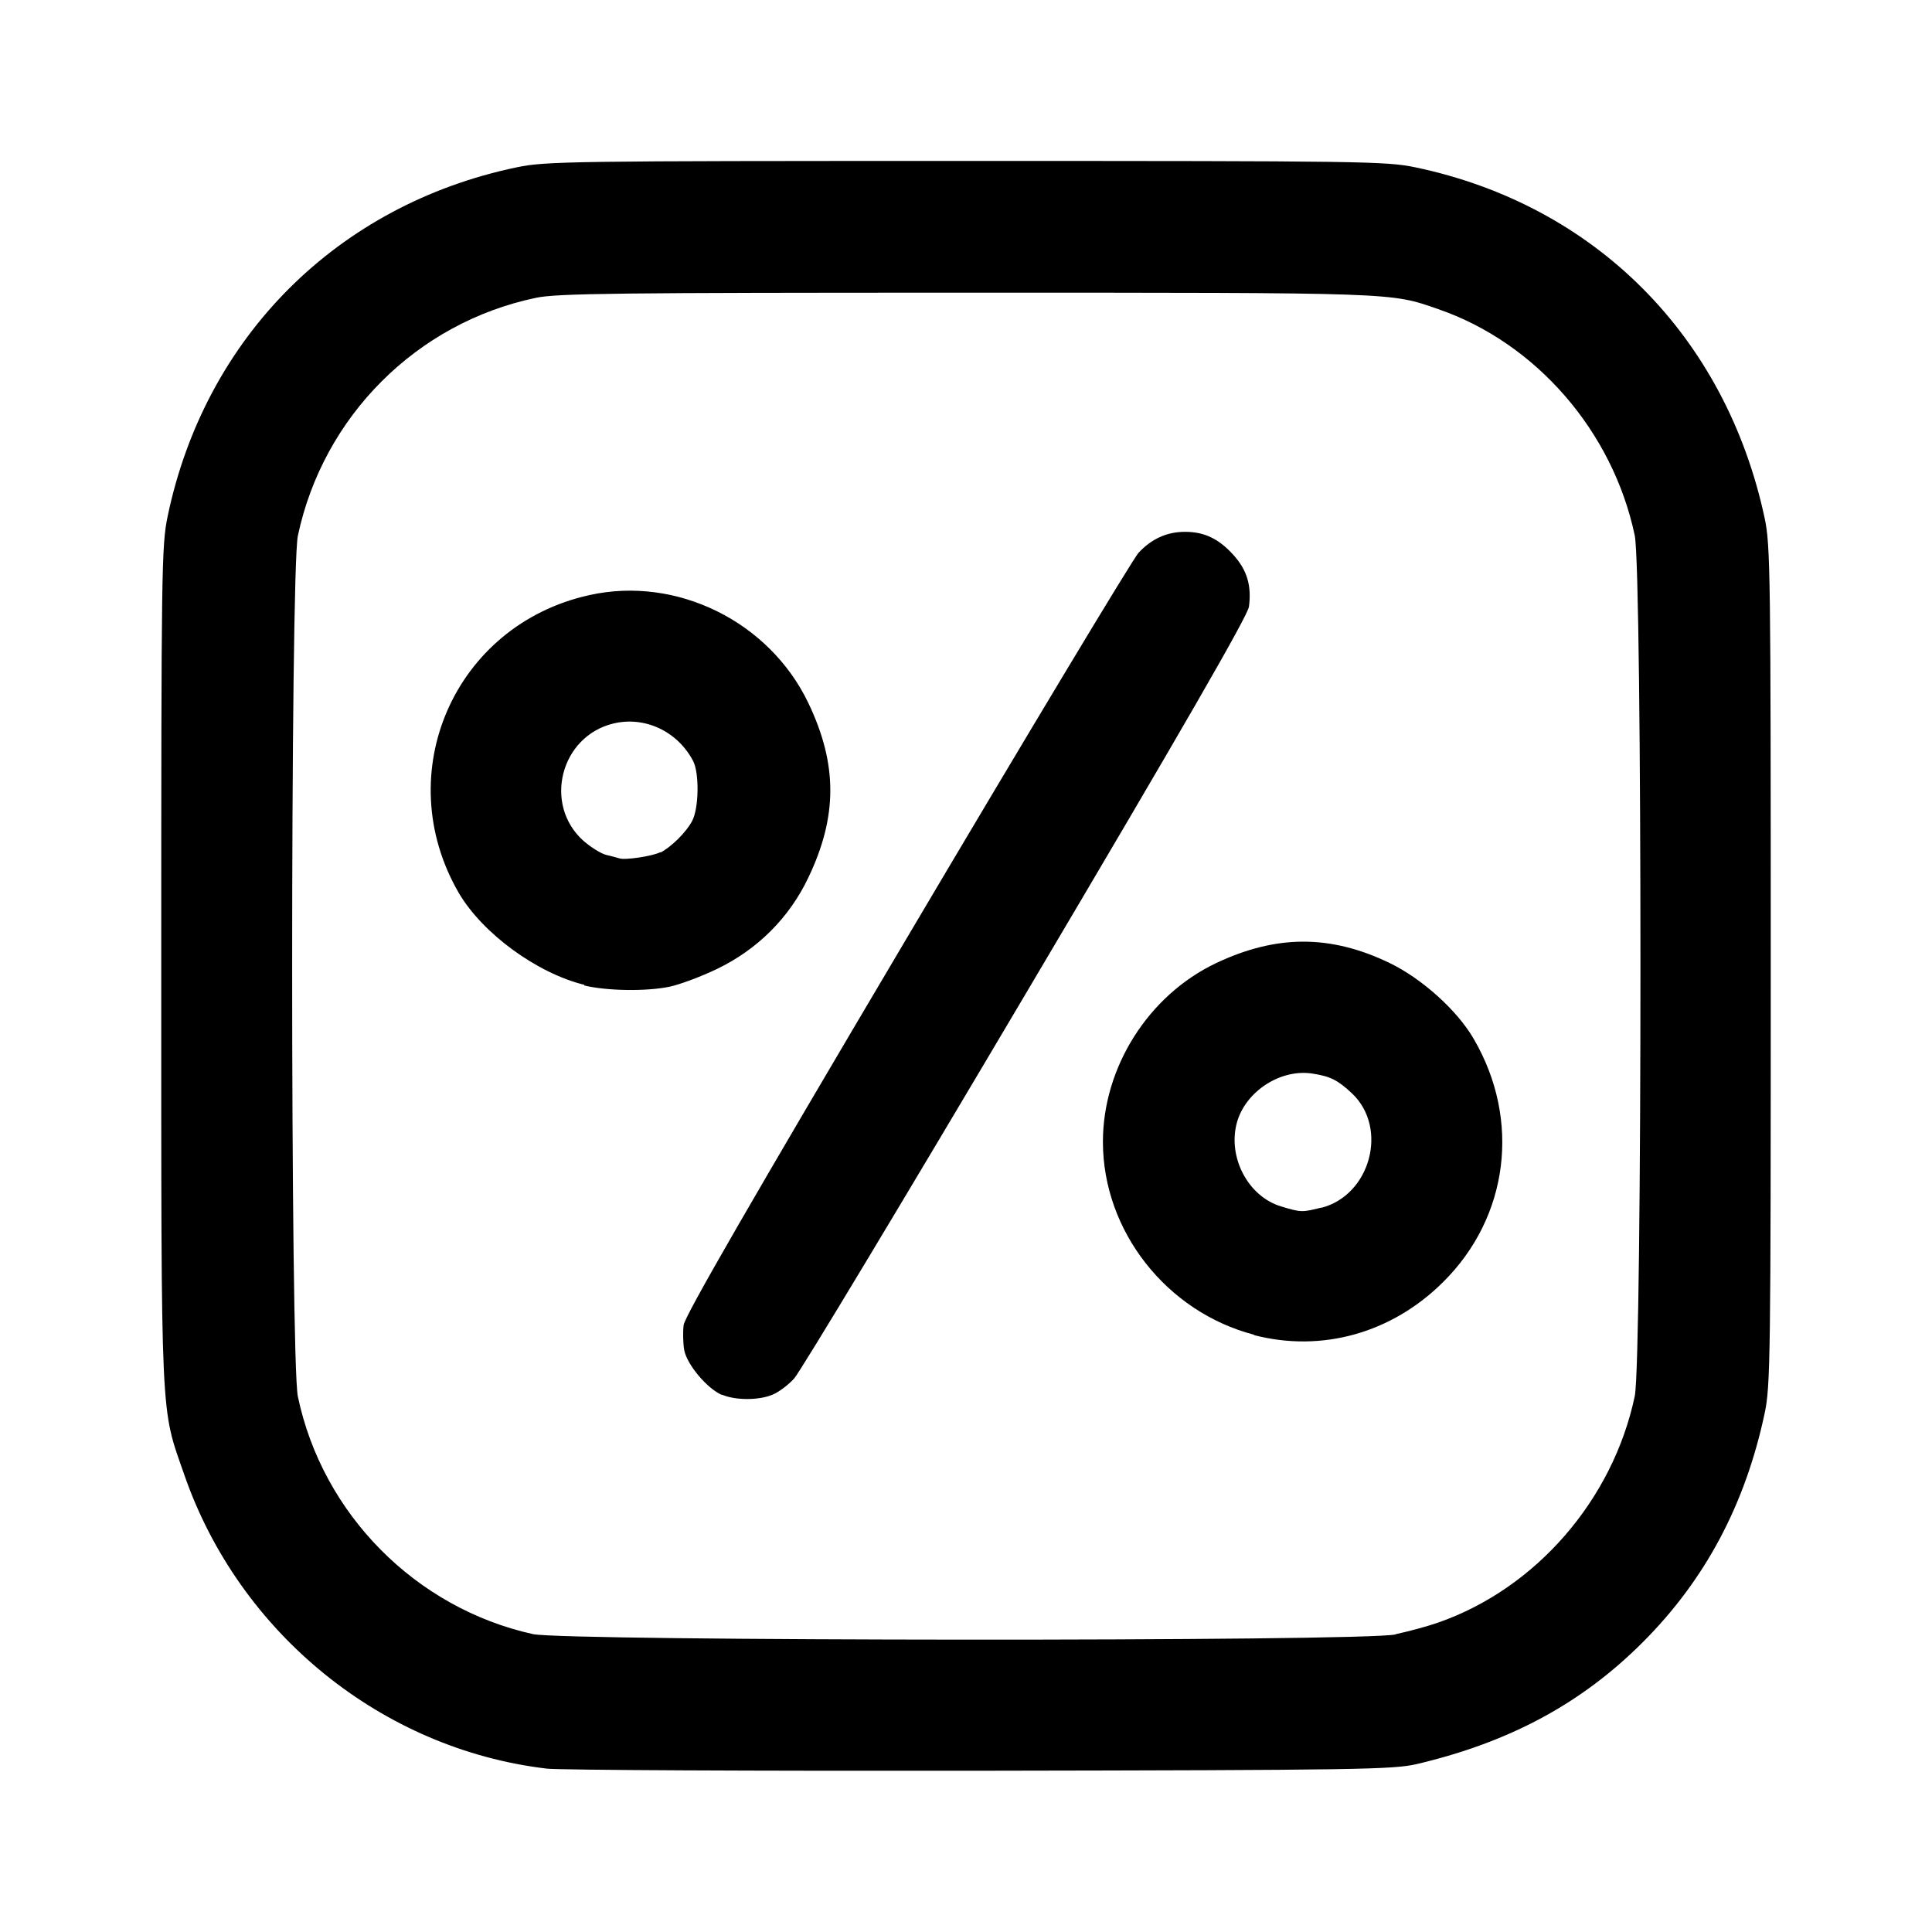 <?xml version="1.0" encoding="UTF-8" standalone="no"?>
<svg
   width="24"
   height="24"
   viewBox="0 0 6.35 6.35"
   version="1.1"
   id="svg8"
   inkscape:version="1.3.2 (091e20e, 2023-11-25, custom)"
   sodipodi:docname="module_erm.svg"
   style="fill:#444444"
   xmlns:inkscape="http://www.inkscape.org/namespaces/inkscape"
   xmlns:sodipodi="http://sodipodi.sourceforge.net/DTD/sodipodi-0.dtd"
   xmlns="http://www.w3.org/2000/svg"
   xmlns:svg="http://www.w3.org/2000/svg"
   xmlns:rdf="http://www.w3.org/1999/02/22-rdf-syntax-ns#"
   xmlns:cc="http://creativecommons.org/ns#"
   xmlns:dc="http://purl.org/dc/elements/1.1/">
  <defs
     id="defs2" />
  <sodipodi:namedview
     id="base"
     pagecolor="#ffffff"
     bordercolor="#666666"
     borderopacity="1.0"
     inkscape:pageopacity="0.0"
     inkscape:pageshadow="2"
     inkscape:zoom="9.3691649"
     inkscape:cx="-7.6847831"
     inkscape:cy="23.748115"
     inkscape:document-units="mm"
     inkscape:current-layer="layer1"
     inkscape:document-rotation="0"
     showgrid="true"
     fit-margin-top="0"
     fit-margin-left="0"
     fit-margin-right="0"
     fit-margin-bottom="0"
     inkscape:window-width="1920"
     inkscape:window-height="1129"
     inkscape:window-x="1912"
     inkscape:window-y="137"
     inkscape:window-maximized="1"
     inkscape:showpageshadow="2"
     inkscape:pagecheckerboard="0"
     inkscape:deskcolor="#d1d1d1">
    <inkscape:grid
       id="grid1"
       units="mm"
       originx="0"
       originy="0"
       spacingx="1"
       spacingy="1"
       empcolor="#0099e5"
       empopacity="0.302"
       color="#0099e5"
       opacity="0.149"
       empspacing="5"
       dotted="false"
       gridanglex="30"
       gridanglez="30"
       visible="true" />
  </sodipodi:namedview>
  <g
     inkscape:label="Vrstva 1"
     inkscape:groupmode="layer"
     id="layer1"
     transform="translate(-122.898,-196.226)">
    <path
       style="fill:#000000;stroke-width:1"
       d="m 124.695,202.039 c -0.541,-0.064 -1.01,-0.444 -1.191,-0.965 -0.079,-0.228 -0.076,-0.145 -0.076,-1.674 0,-1.305 10e-4,-1.381 0.021,-1.477 0.123,-0.589 0.558,-1.024 1.147,-1.147 0.096,-0.02 0.172,-0.021 1.477,-0.021 1.306,0 1.381,0.001 1.477,0.021 0.591,0.124 1.02,0.555 1.148,1.153 0.019,0.089 0.02,0.185 0.02,1.471 0,1.287 -0.001,1.382 -0.02,1.471 -0.064,0.301 -0.196,0.548 -0.401,0.753 -0.201,0.201 -0.437,0.328 -0.742,0.4 -0.078,0.018 -0.187,0.02 -1.432,0.022 -0.742,0.001 -1.385,-0.002 -1.429,-0.007 z m 2.791,-0.442 c 0.042,-0.009 0.105,-0.026 0.139,-0.038 0.321,-0.112 0.574,-0.403 0.646,-0.744 0.025,-0.119 0.025,-2.71 0,-2.829 -0.072,-0.342 -0.324,-0.633 -0.646,-0.744 -0.159,-0.055 -0.127,-0.054 -1.551,-0.054 -1.138,0 -1.347,0.002 -1.415,0.017 -0.392,0.082 -0.699,0.39 -0.782,0.782 -0.025,0.119 -0.025,2.71 0,2.829 0.081,0.387 0.388,0.696 0.773,0.781 0.107,0.023 2.726,0.025 2.835,0.001 z m -2.215,-0.786 c -0.049,-0.021 -0.115,-0.1 -0.124,-0.147 -0.004,-0.022 -0.005,-0.06 -0.002,-0.083 0.004,-0.03 0.222,-0.408 0.733,-1.271 0.4,-0.676 0.743,-1.246 0.762,-1.267 0.043,-0.046 0.093,-0.069 0.153,-0.069 0.064,0 0.111,0.023 0.159,0.076 0.045,0.05 0.06,0.101 0.051,0.17 -0.004,0.03 -0.217,0.4 -0.733,1.271 -0.4,0.676 -0.743,1.246 -0.762,1.266 -0.019,0.021 -0.051,0.045 -0.071,0.053 -0.045,0.019 -0.122,0.019 -0.166,-8e-5 z m 1.749,-0.198 c -0.288,-0.075 -0.497,-0.341 -0.497,-0.634 0,-0.245 0.149,-0.481 0.371,-0.587 0.198,-0.094 0.376,-0.095 0.571,-10e-4 0.106,0.051 0.223,0.156 0.277,0.25 0.155,0.266 0.115,0.585 -0.101,0.799 -0.169,0.168 -0.399,0.232 -0.622,0.174 z m 0.22,-0.417 c 0.162,-0.041 0.222,-0.262 0.102,-0.376 -0.046,-0.043 -0.07,-0.056 -0.128,-0.065 -0.106,-0.018 -0.223,0.058 -0.251,0.162 -0.03,0.113 0.037,0.241 0.145,0.274 0.066,0.02 0.07,0.02 0.133,0.004 z m -2.421,-0.733 c -0.156,-0.038 -0.335,-0.169 -0.413,-0.302 -0.228,-0.393 -0.015,-0.881 0.429,-0.979 0.287,-0.064 0.592,0.087 0.72,0.355 0.096,0.201 0.096,0.372 4e-5,0.573 -0.063,0.133 -0.168,0.237 -0.301,0.301 -0.052,0.025 -0.122,0.051 -0.155,0.058 -0.077,0.016 -0.206,0.014 -0.281,-0.004 z m 0.25,-0.435 c 0.035,-0.018 0.085,-0.067 0.104,-0.104 0.022,-0.041 0.024,-0.157 0.003,-0.197 -0.051,-0.097 -0.158,-0.148 -0.262,-0.123 -0.174,0.042 -0.231,0.266 -0.099,0.385 0.025,0.022 0.059,0.043 0.076,0.047 0.017,0.004 0.036,0.009 0.042,0.011 0.018,0.007 0.11,-0.007 0.135,-0.02 z"
       id="path847" />
  </g>
</svg>

